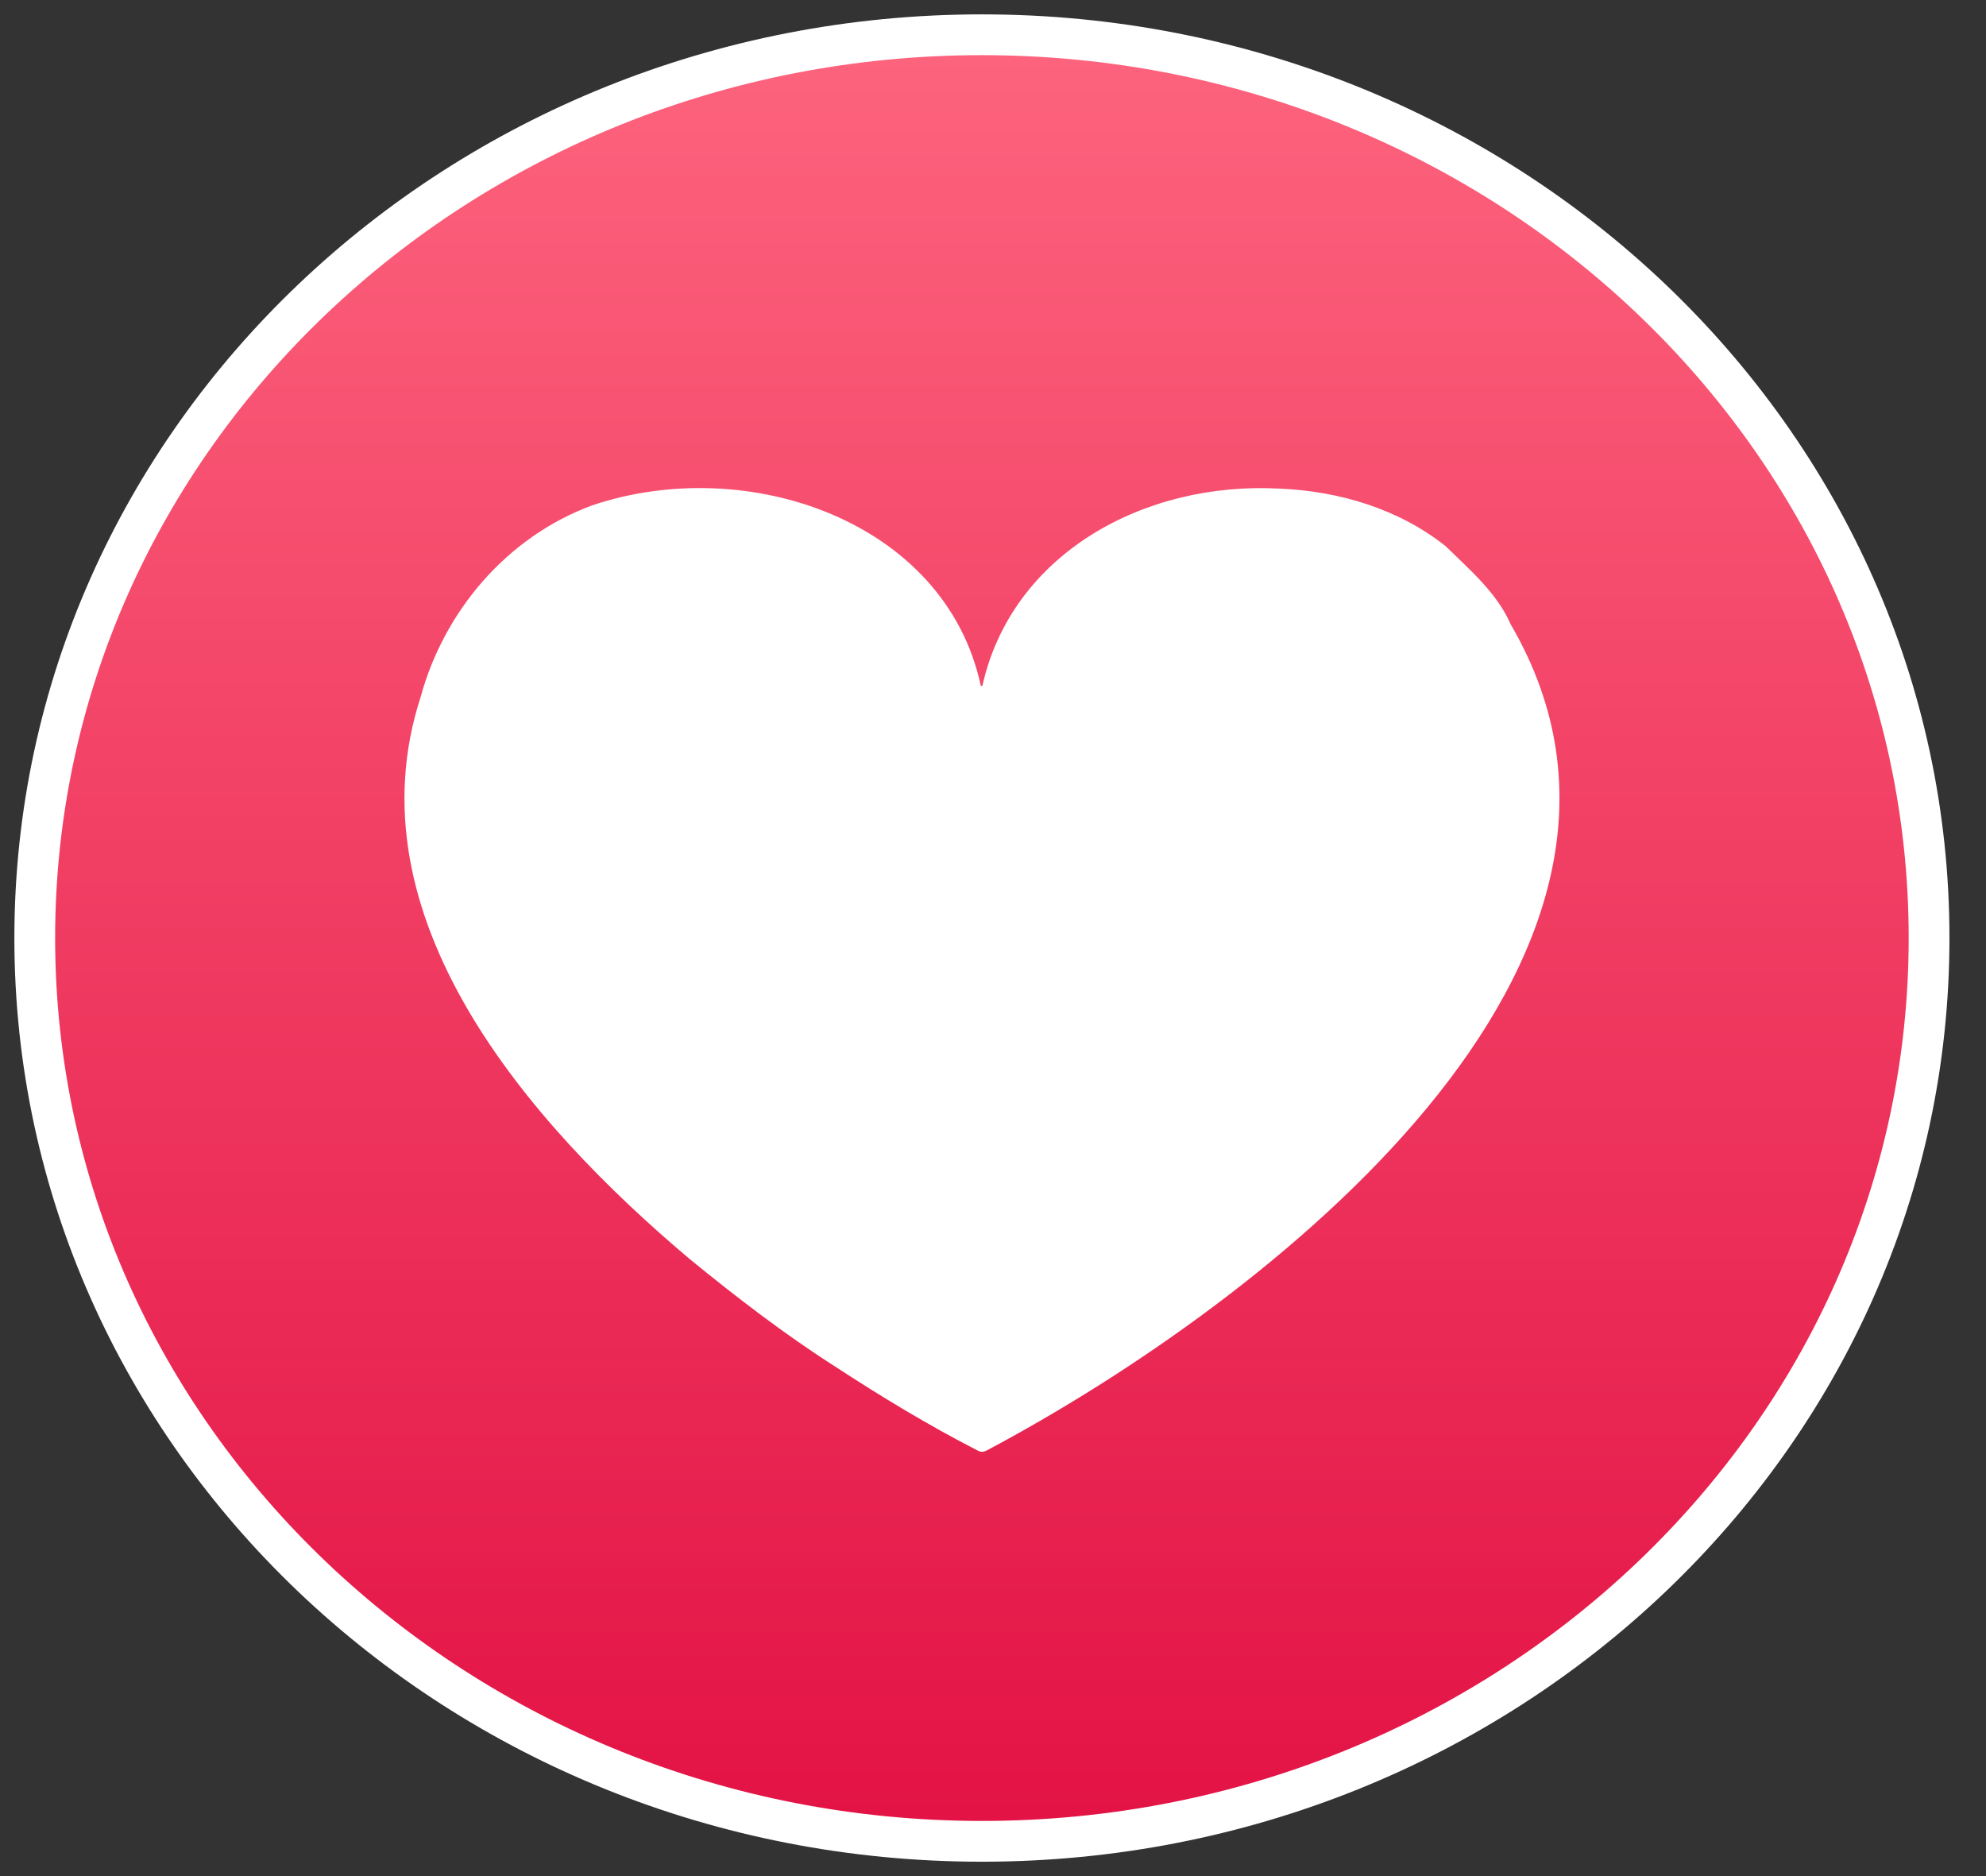 <svg width="36" height="34" viewBox="0 0 36 34" fill="none" xmlns="http://www.w3.org/2000/svg">
<rect x="0" y="0" width="36" height="34" fill="#333333" stroke="none"/>
<path d="M17.799 33.37C27.264 33.37 34.968 26.058 34.968 17C34.968 7.942 27.264 0.63 17.799 0.63C8.334 0.63 0.63 7.942 0.63 17C0.63 26.058 8.334 33.37 17.799 33.37Z" fill="url(#paint0_linear_552_61)" stroke="white" stroke-width="0.739"/>
<path d="M16.376 30.716C16.376 30.716 16.369 30.71 16.367 30.707C16.369 30.71 16.373 30.714 16.376 30.716Z" fill="#D8D9D9"/>
<path d="M17.807 12.431C18.339 10.042 20.732 8.722 23.192 8.855C24.283 8.9 25.361 9.226 26.207 9.9C26.647 10.332 27.137 10.746 27.383 11.313C30.947 17.416 22.929 23.611 17.887 26.286C17.827 26.317 17.784 26.319 17.722 26.288C16.829 25.83 15.975 25.312 15.139 24.766C14.213 24.175 13.347 23.507 12.505 22.82C9.571 20.347 6.326 16.618 7.627 12.624C8.045 11.096 9.168 9.738 10.733 9.159C13.549 8.21 17.139 9.444 17.779 12.429C17.788 12.43 17.798 12.431 17.808 12.432L17.807 12.431Z" fill="white"/>
<defs>
<linearGradient id="paint0_linear_552_61" x1="17.799" y1="1" x2="17.799" y2="33" gradientUnits="userSpaceOnUse">
<stop stop-color="#FD637D"/>
<stop offset="1" stop-color="#E31345"/>
</linearGradient>
</defs>
</svg>
